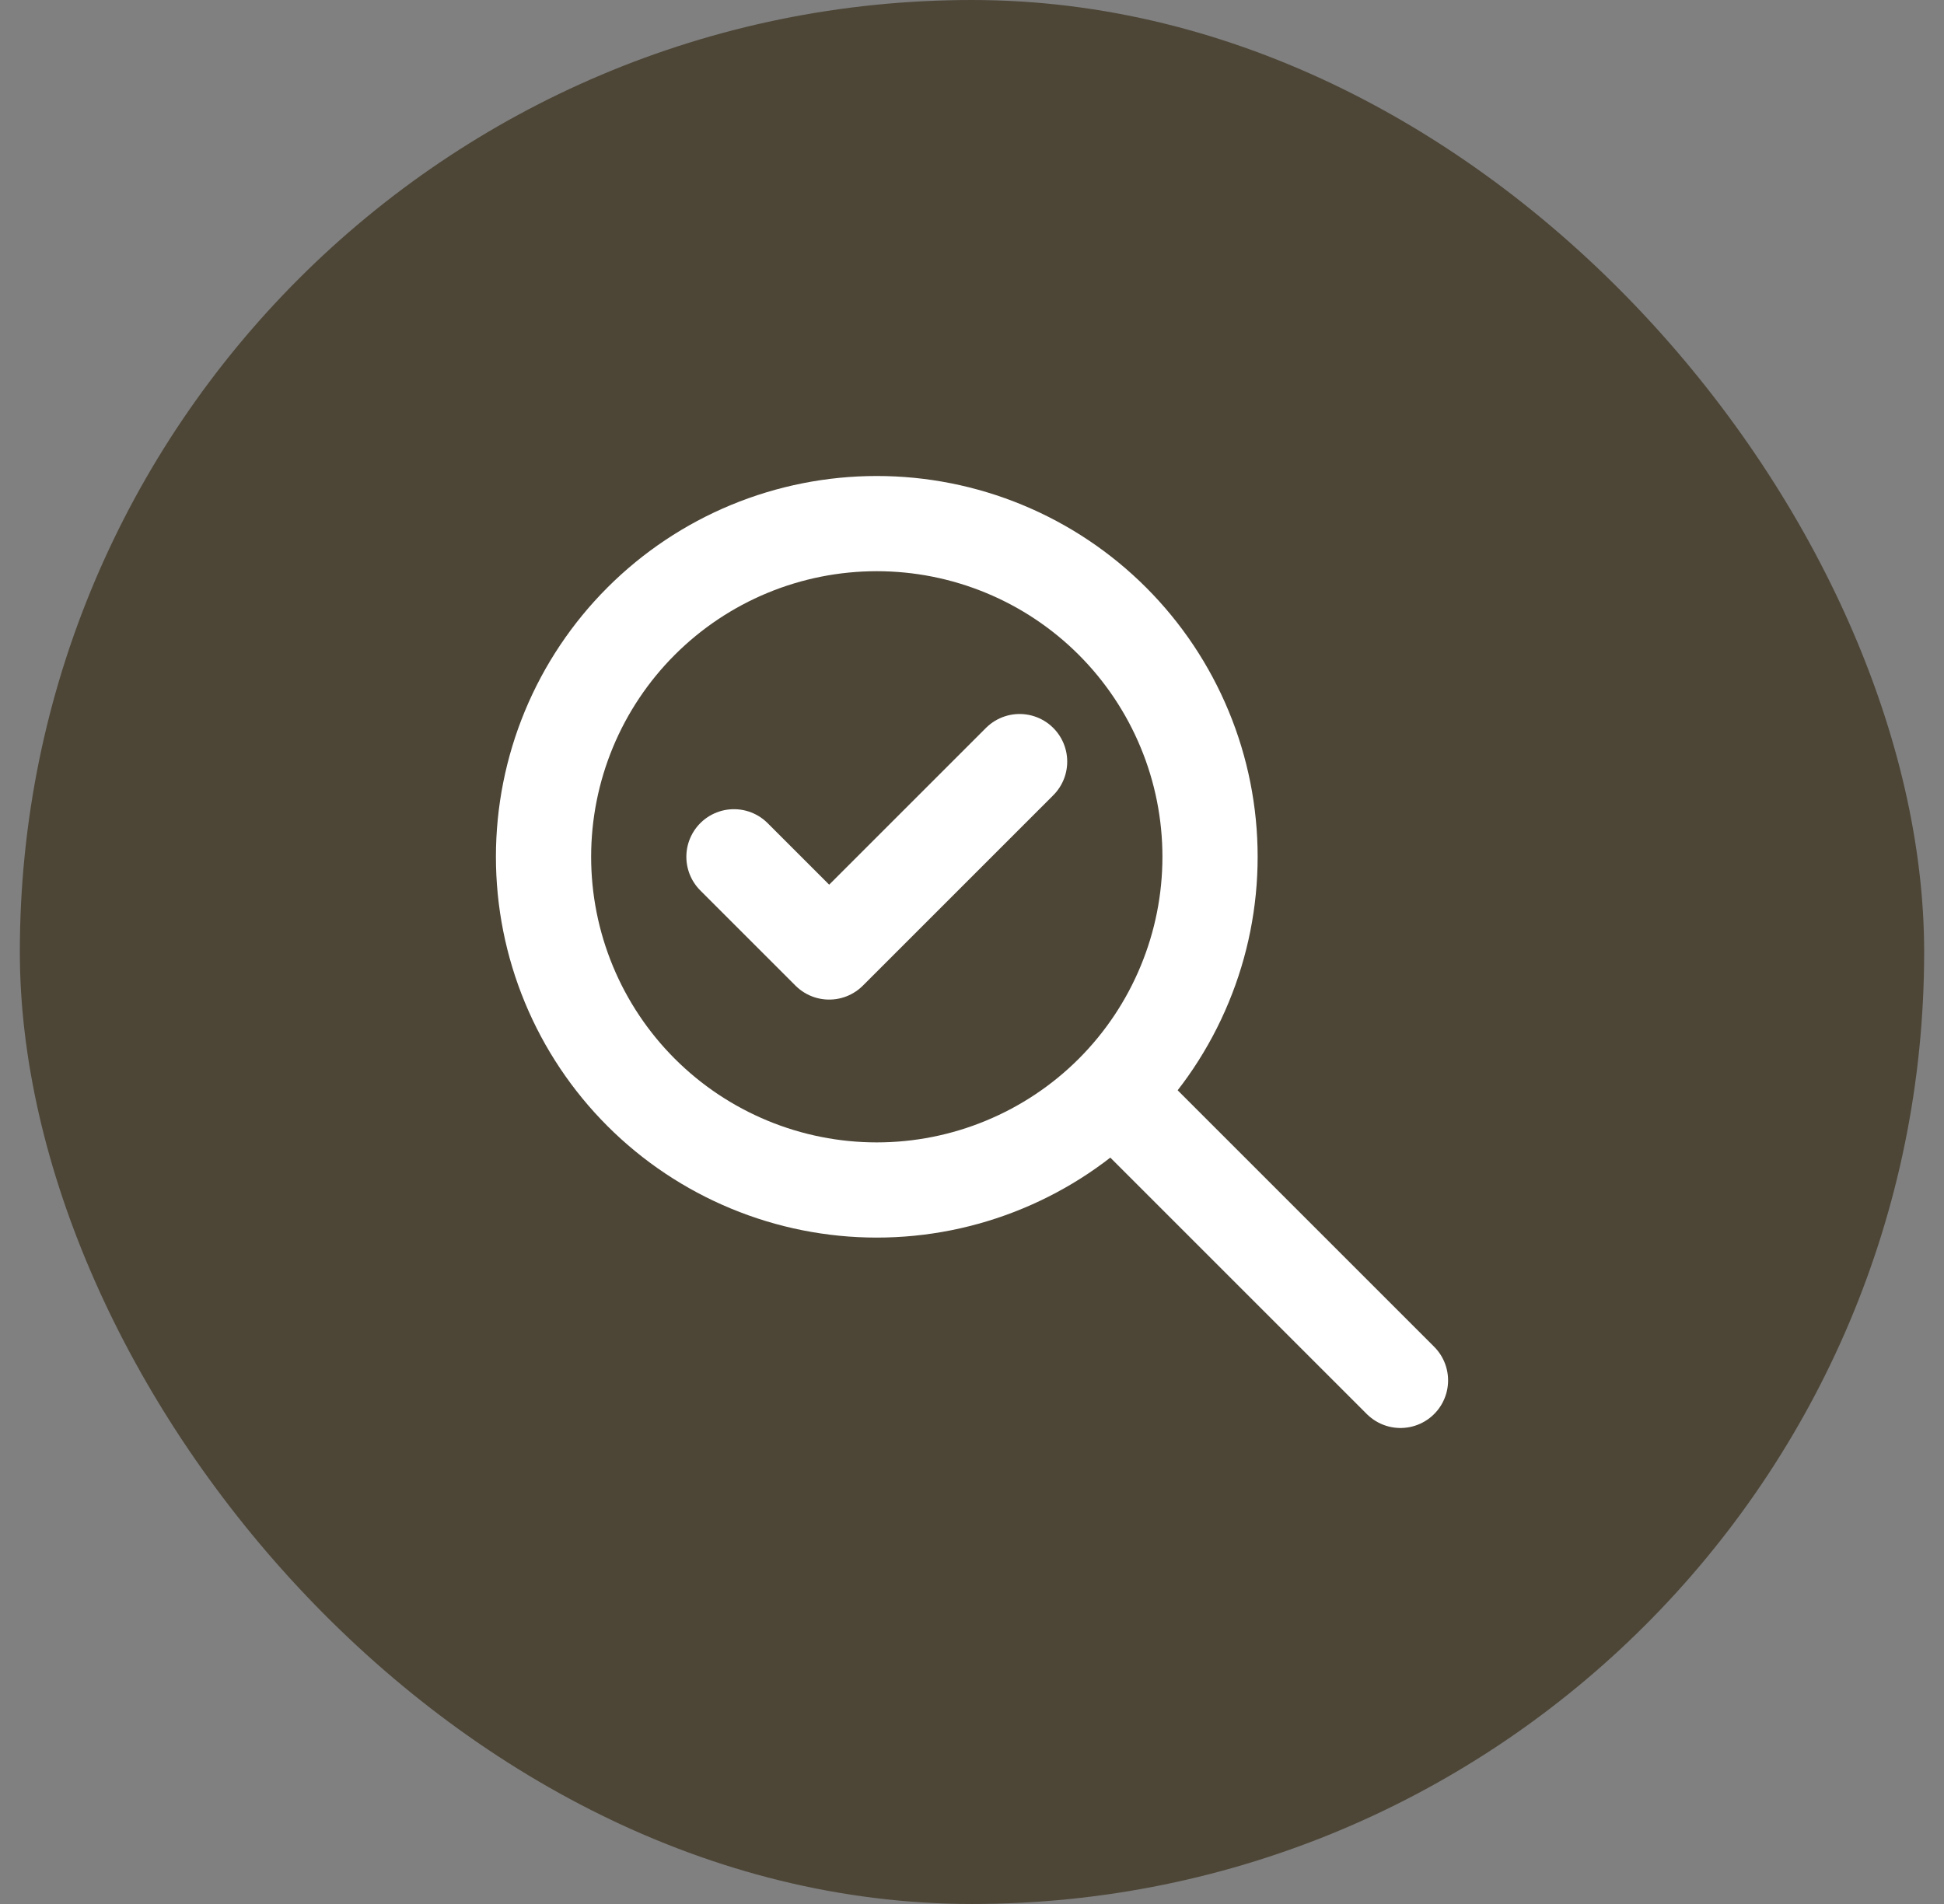 <svg width="49" height="48" viewBox="0 0 49 48" fill="none" xmlns="http://www.w3.org/2000/svg">
<rect x="0" y="0" width="49" height="48" fill="#808080" stroke="none"/>
<rect x="0.5" width="48" height="48" rx="24" fill="#4D4637"/>
<g clip-path="url(#clip0_4963_48848)">
<path d="M13.7 21.6C13.7 22.703 13.917 23.795 14.339 24.814C14.761 25.834 15.38 26.76 16.16 27.54C16.94 28.32 17.866 28.938 18.885 29.36C19.904 29.783 20.997 30 22.1 30C23.203 30 24.295 29.783 25.314 29.36C26.334 28.938 27.26 28.32 28.04 27.54C28.82 26.76 29.438 25.834 29.86 24.814C30.283 23.795 30.5 22.703 30.5 21.6C30.5 20.497 30.283 19.404 29.86 18.385C29.438 17.366 28.82 16.44 28.04 15.66C27.26 14.88 26.334 14.261 25.314 13.839C24.295 13.417 23.203 13.2 22.1 13.2C20.997 13.2 19.904 13.417 18.885 13.839C17.866 14.261 16.94 14.88 16.16 15.66C15.38 16.44 14.761 17.366 14.339 18.385C13.917 19.404 13.7 20.497 13.7 21.6Z" stroke="white" stroke-width="2.4" stroke-linecap="round" stroke-linejoin="round"/>
<path d="M35.3 34.8L28.1 27.6" stroke="white" stroke-width="2.4" stroke-linecap="round" stroke-linejoin="round"/>
<path d="M18.5 21.6L20.9 24L25.7 19.2" stroke="white" stroke-width="2.4" stroke-linecap="round" stroke-linejoin="round"/>
</g>
<defs>
<clipPath id="clip0_4963_48848">
<rect width="28.8" height="28.8" fill="white" transform="translate(10.1 9.6)"/>
</clipPath>
</defs>
</svg>
